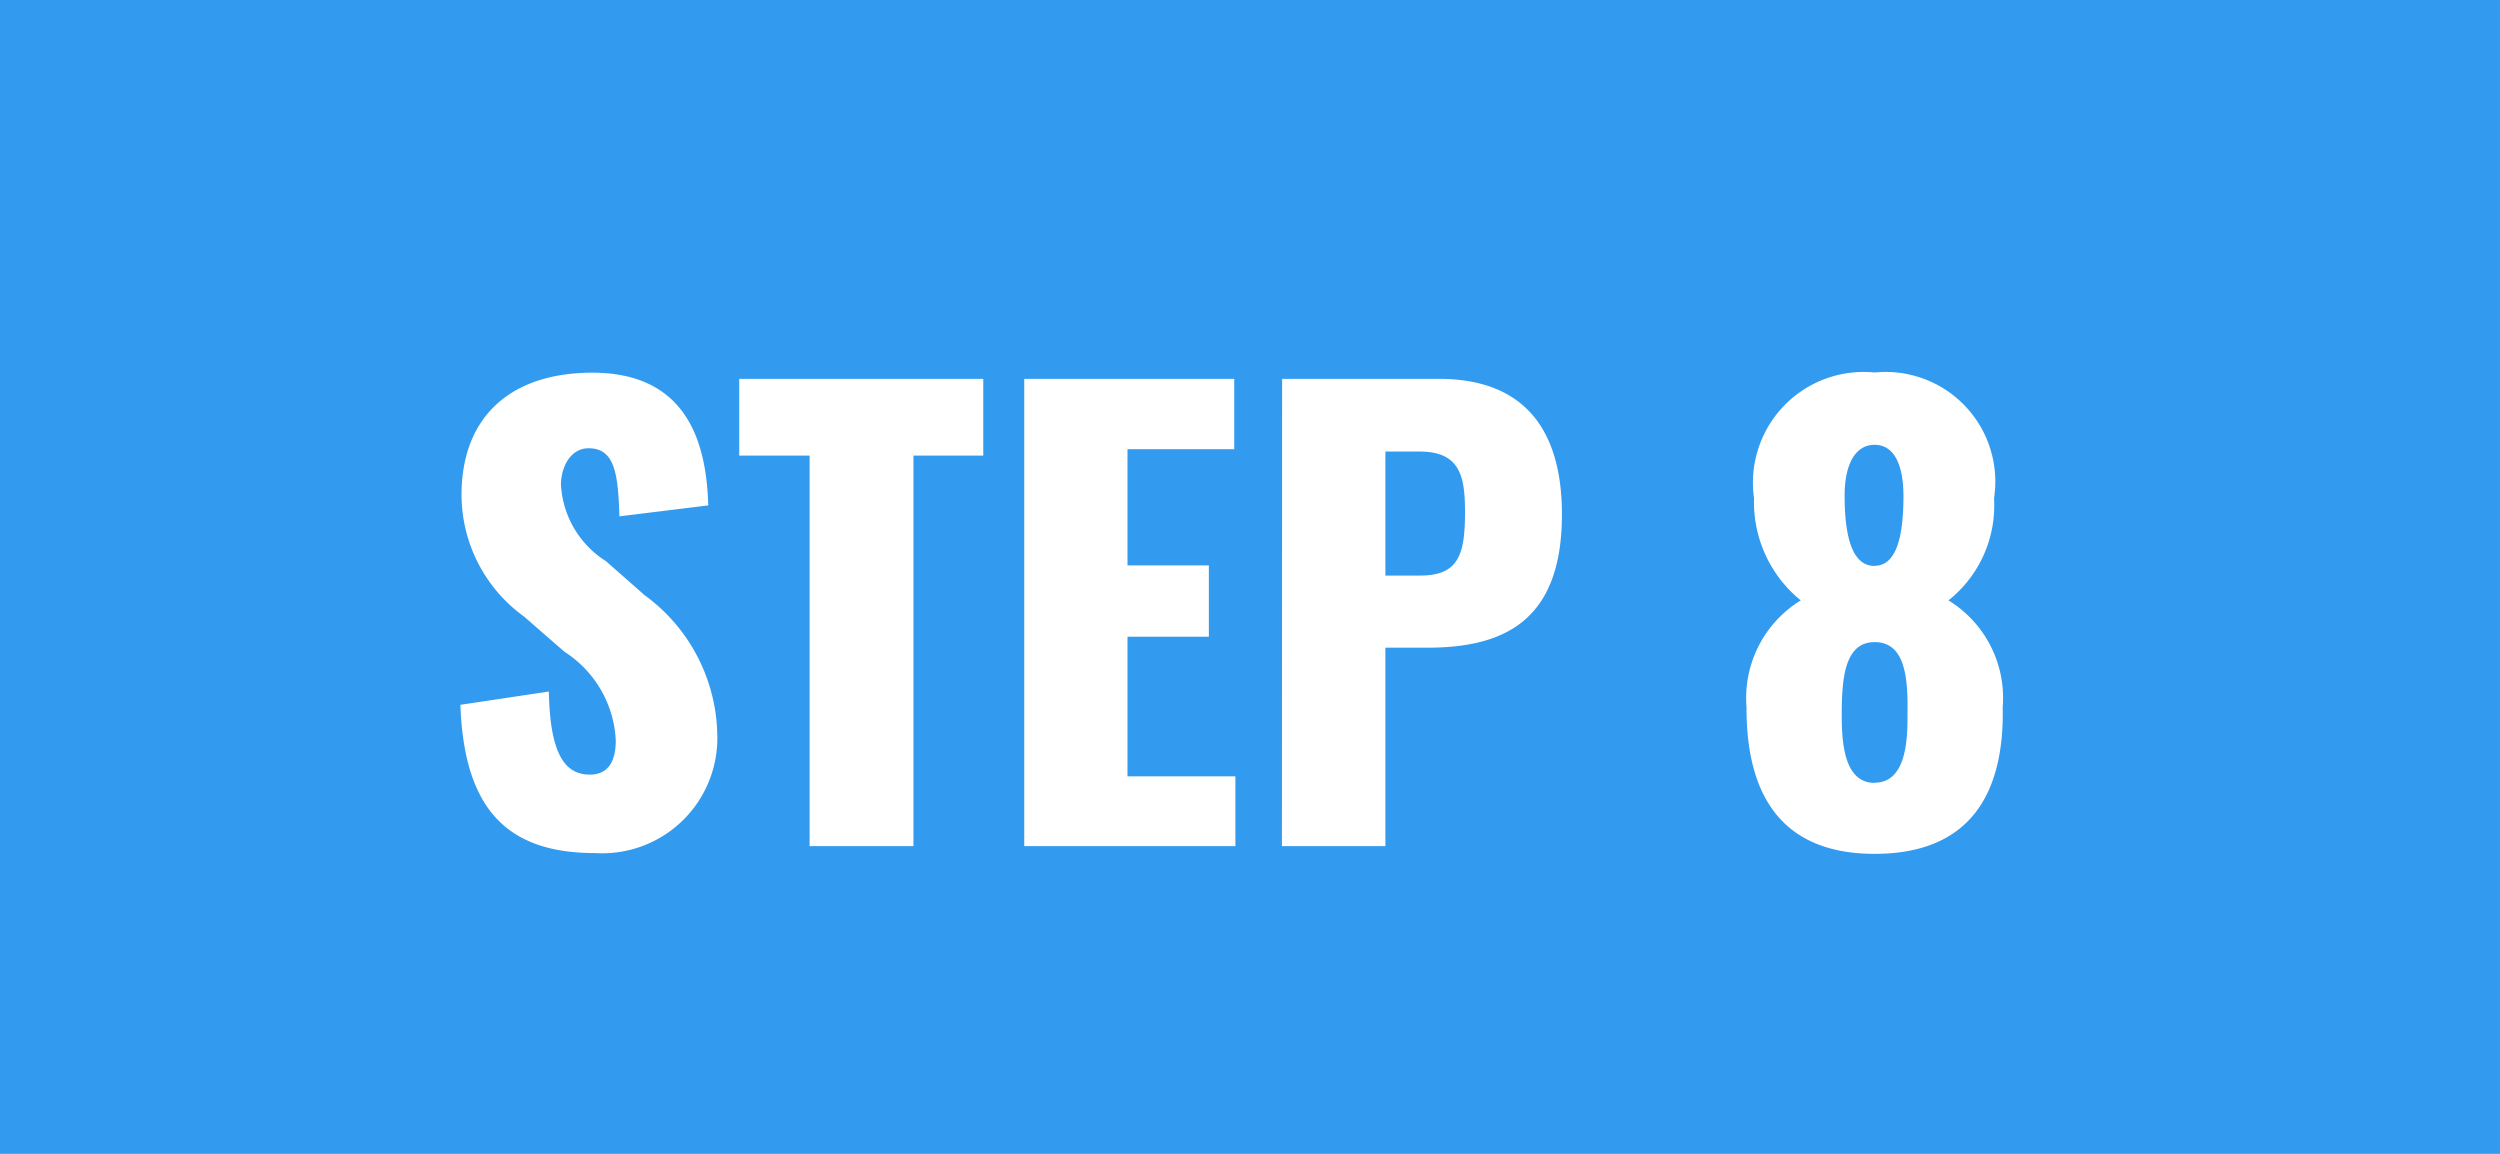 <svg height="30" viewBox="0 0 65 30" width="65" xmlns="http://www.w3.org/2000/svg"><path d="m0 0h65v30h-65z" fill="#329bf0"/><path d="m-16.53.18a2.994 2.994 0 0 0 3.18-3.06 4.589 4.589 0 0 0 -1.89-3.645l-1.005-.885a2.508 2.508 0 0 1 -1.17-1.99c0-.42.225-.945.72-.945.69 0 .765.69.8 1.77l2.31-.285c-.045-1.425-.42-3.45-3.015-3.45-2.1 0-3.4 1.125-3.4 3.18a3.91 3.91 0 0 0 1.625 3.16l1.05.915a2.9 2.9 0 0 1 1.335 2.31c0 .42-.12.885-.675.885-.675 0-1.035-.585-1.065-2.16l-2.3.345c.095 2.7 1.205 3.855 3.5 3.855zm5.58-.18h2.7v-10.155h1.815v-1.995h-6.345v1.995h1.83zm5.58 0h5.49v-1.815h-2.805v-3.63h2.115v-1.855h-2.115v-3.02h2.775v-1.83h-5.46zm6.7 0h2.69v-5.16h1.08c1.965 0 3.51-.66 3.51-3.465 0-2.25-1.02-3.525-3.2-3.525h-4.075zm2.69-7.035v-3.225h.885c1.08 0 1.185.675 1.185 1.59 0 1.11-.18 1.635-1.17 1.635zm12.72 7.235c2.49 0 3.375-1.575 3.33-3.81a2.974 2.974 0 0 0 -1.41-2.78 3.148 3.148 0 0 0 1.185-2.655 2.851 2.851 0 0 0 -3.105-3.27 2.879 2.879 0 0 0 -3.135 3.27 3.287 3.287 0 0 0 1.215 2.655 2.974 2.974 0 0 0 -1.41 2.775c-.01 2.235.87 3.815 3.33 3.815zm0-7.485c-.525 0-.78-.615-.78-1.83 0-.8.27-1.32.78-1.32s.75.525.75 1.335c0 1.195-.24 1.81-.75 1.81zm0 5.64c-.8 0-.855-1.065-.855-1.77 0-.945.075-1.89.855-1.89.81 0 .87.96.855 1.89.005.685-.045 1.765-.855 1.765z" fill="#fff" transform="translate(32 22)"/></svg>